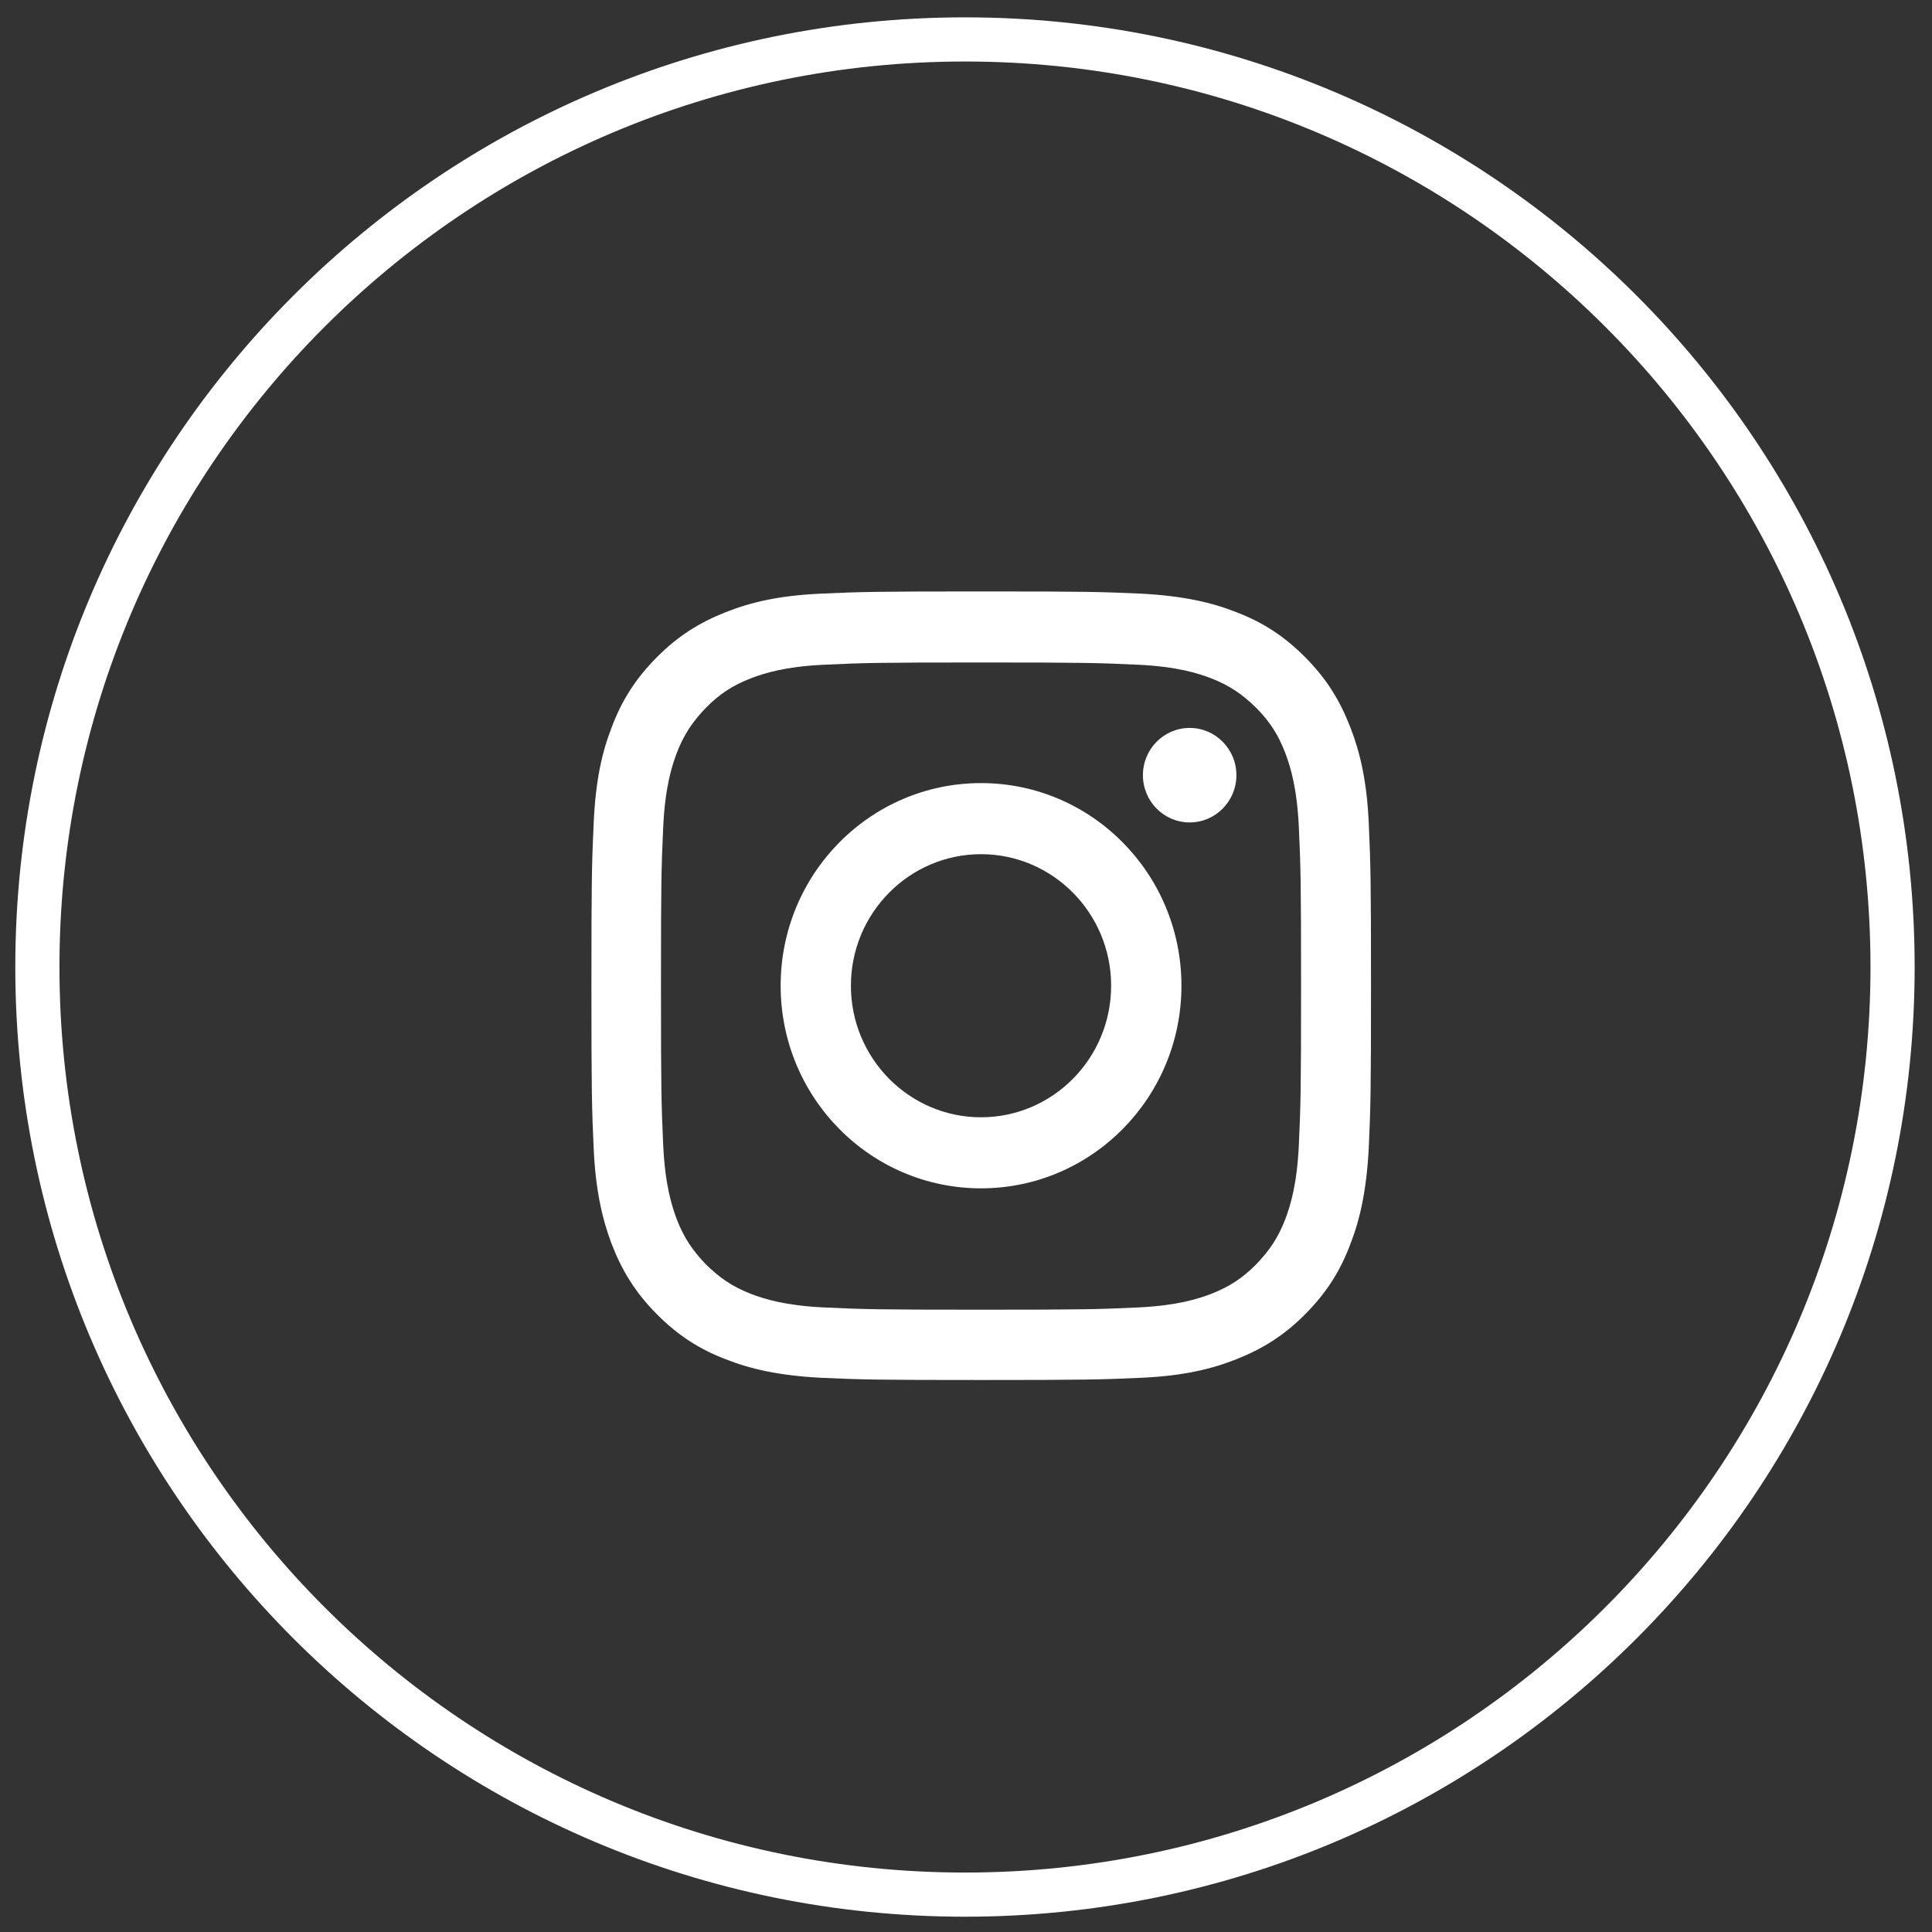 <svg width="49" height="49" viewBox="0 0 49 49" fill="none" xmlns="http://www.w3.org/2000/svg">
<rect x="0" y="0" width="49" height="49" fill="#333333" stroke="none"/>
<path d="M24.881 16.802C27.527 16.802 27.84 16.812 28.883 16.86C29.85 16.908 30.372 17.071 30.722 17.205C31.187 17.387 31.509 17.608 31.86 17.953C32.211 18.308 32.42 18.634 32.6 19.104C32.733 19.458 32.894 19.986 32.941 20.964C32.989 22.018 32.998 22.335 32.998 25.01C32.998 27.685 32.989 28.001 32.941 29.056C32.894 30.034 32.733 30.561 32.6 30.916C32.42 31.385 32.202 31.711 31.86 32.066C31.519 32.411 31.187 32.632 30.722 32.814C30.372 32.948 29.85 33.111 28.883 33.159C27.84 33.207 27.527 33.217 24.881 33.217C22.235 33.217 21.922 33.207 20.879 33.159C19.912 33.111 19.39 32.948 19.04 32.814C18.575 32.632 18.253 32.411 17.902 32.066C17.56 31.711 17.342 31.385 17.162 30.916C17.029 30.561 16.868 30.034 16.821 29.056C16.773 28.001 16.764 27.685 16.764 25.01C16.764 22.335 16.773 22.018 16.821 20.964C16.868 19.986 17.029 19.458 17.162 19.104C17.342 18.634 17.56 18.308 17.902 17.953C18.253 17.598 18.575 17.387 19.04 17.205C19.39 17.071 19.912 16.908 20.879 16.86C21.922 16.812 22.235 16.802 24.881 16.802ZM24.881 15C22.197 15 21.856 15.01 20.803 15.057C19.751 15.105 19.03 15.278 18.404 15.527C17.75 15.786 17.2 16.122 16.65 16.678C16.1 17.234 15.759 17.79 15.512 18.452C15.265 19.084 15.104 19.813 15.057 20.877C15.009 21.942 15 22.287 15 25C15 27.713 15.009 28.058 15.057 29.123C15.104 30.187 15.275 30.916 15.512 31.548C15.768 32.21 16.1 32.766 16.65 33.322C17.2 33.878 17.75 34.223 18.404 34.473C19.03 34.722 19.751 34.885 20.803 34.943C21.856 34.99 22.197 35 24.881 35C27.565 35 27.906 34.99 28.959 34.943C30.011 34.895 30.732 34.722 31.358 34.473C32.012 34.214 32.562 33.878 33.112 33.322C33.662 32.766 34.003 32.21 34.25 31.548C34.496 30.916 34.658 30.187 34.715 29.123C34.762 28.058 34.772 27.713 34.772 25C34.772 22.287 34.762 21.942 34.715 20.877C34.667 19.813 34.496 19.084 34.25 18.452C33.994 17.79 33.662 17.234 33.112 16.678C32.562 16.122 32.012 15.777 31.358 15.527C30.732 15.278 30.011 15.115 28.959 15.057C27.906 15.01 27.565 15 24.881 15Z" fill="white"/>
<path d="M24.881 19.861C22.074 19.861 19.799 22.162 19.799 25C19.799 27.838 22.074 30.139 24.881 30.139C27.688 30.139 29.964 27.838 29.964 25C29.964 22.162 27.688 19.861 24.881 19.861ZM24.881 28.337C23.061 28.337 21.581 26.841 21.581 25C21.581 23.16 23.061 21.664 24.881 21.664C26.702 21.664 28.181 23.16 28.181 25C28.181 26.841 26.702 28.337 24.881 28.337Z" fill="white"/>
<path d="M31.358 19.66C31.358 20.322 30.827 20.859 30.172 20.859C29.518 20.859 28.987 20.322 28.987 19.66C28.987 18.999 29.518 18.462 30.172 18.462C30.827 18.462 31.358 18.999 31.358 19.66Z" fill="white"/>
<path d="M24.474 48.052C37.467 48.052 48 37.519 48 24.526C48 11.533 37.467 1 24.474 1C11.481 1 0.948 11.533 0.948 24.526C0.948 37.519 11.481 48.052 24.474 48.052Z" stroke="white" stroke-width="1.12" stroke-miterlimit="10"/>
</svg>
